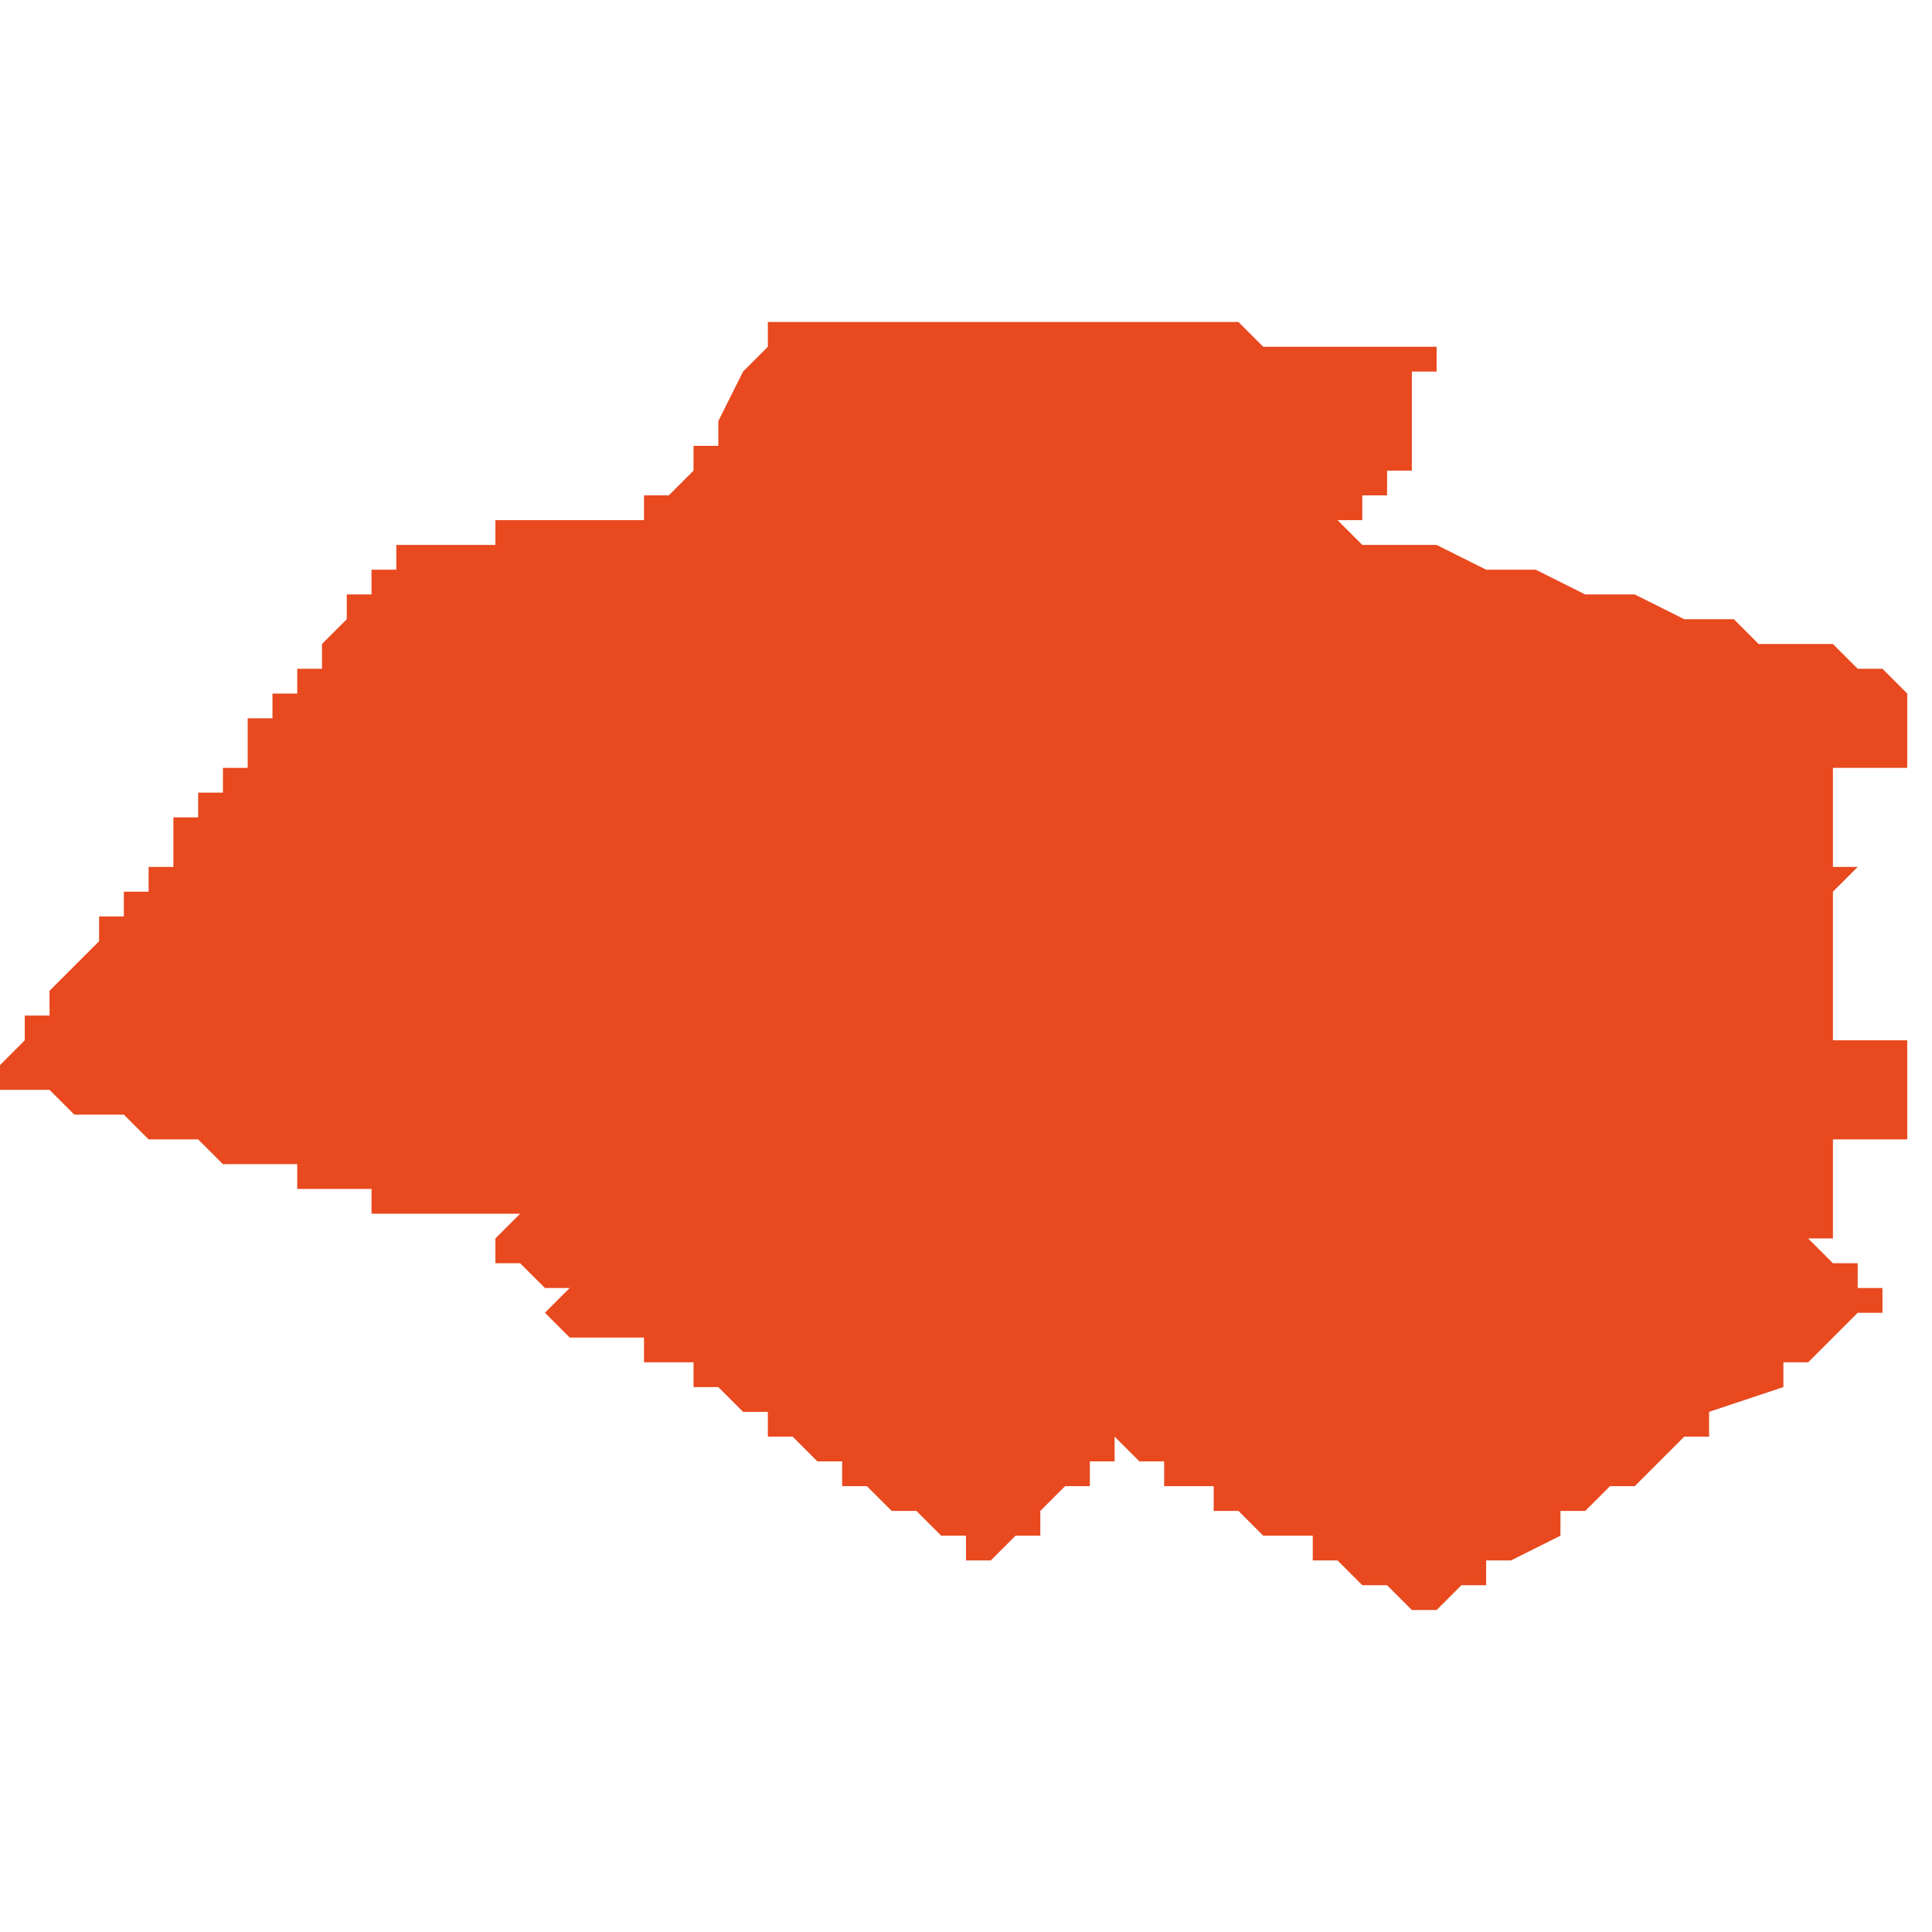 <svg xmlns="http://www.w3.org/2000/svg" xmlns:xlink="http://www.w3.org/1999/xlink" height="300" width="300" viewBox="5.513 -52.049 0.078 0.052"><path d="M 5.57 -52.046 L 5.57 -52.046 5.57 -52.046 5.57 -52.046 5.57 -52.046 5.57 -52.046 5.57 -52.047 5.57 -52.047 5.57 -52.047 5.571 -52.047 5.571 -52.047 5.571 -52.047 5.571 -52.048 5.571 -52.048 5.571 -52.048 5.571 -52.048 5.57 -52.048 5.57 -52.048 5.569 -52.048 5.567 -52.048 5.567 -52.048 5.567 -52.048 5.567 -52.048 5.564 -52.048 5.563 -52.049 5.563 -52.049 5.562 -52.049 5.562 -52.049 5.562 -52.049 5.562 -52.049 5.561 -52.049 5.561 -52.049 5.561 -52.049 5.561 -52.049 5.56 -52.049 5.56 -52.049 5.559 -52.049 5.558 -52.049 5.558 -52.049 5.558 -52.049 5.558 -52.049 5.558 -52.049 5.558 -52.049 5.558 -52.049 5.558 -52.049 5.558 -52.049 5.558 -52.049 5.557 -52.049 5.557 -52.049 5.557 -52.049 5.556 -52.049 5.555 -52.049 5.555 -52.049 5.555 -52.049 5.555 -52.049 5.554 -52.049 5.554 -52.049 5.553 -52.049 5.553 -52.049 5.552 -52.049 5.552 -52.049 5.552 -52.049 5.551 -52.049 5.55 -52.049 5.549 -52.049 5.548 -52.049 5.547 -52.049 5.547 -52.049 5.546 -52.049 5.546 -52.049 5.545 -52.049 5.545 -52.049 5.545 -52.049 5.544 -52.049 5.544 -52.049 5.544 -52.048 5.544 -52.048 5.543 -52.047 5.543 -52.047 5.543 -52.047 5.542 -52.045 5.542 -52.045 5.542 -52.045 5.542 -52.045 5.542 -52.045 5.542 -52.045 5.542 -52.045 5.542 -52.045 5.542 -52.045 5.542 -52.044 5.542 -52.044 5.541 -52.044 5.541 -52.043 5.541 -52.043 5.541 -52.043 5.541 -52.043 5.541 -52.043 5.541 -52.043 5.541 -52.043 5.541 -52.043 5.541 -52.043 5.541 -52.043 5.54 -52.042 5.54 -52.042 5.54 -52.042 5.539 -52.042 5.539 -52.042 5.539 -52.042 5.539 -52.041 5.539 -52.041 5.539 -52.041 5.538 -52.041 5.537 -52.041 5.537 -52.041 5.537 -52.041 5.536 -52.041 5.536 -52.041 5.535 -52.041 5.535 -52.041 5.535 -52.041 5.535 -52.041 5.535 -52.041 5.534 -52.041 5.533 -52.041 5.533 -52.04 5.533 -52.04 5.533 -52.04 5.532 -52.04 5.532 -52.04 5.532 -52.04 5.532 -52.04 5.532 -52.04 5.532 -52.04 5.532 -52.04 5.532 -52.04 5.532 -52.04 5.532 -52.04 5.532 -52.04 5.532 -52.04 5.532 -52.04 5.532 -52.04 5.532 -52.04 5.531 -52.04 5.531 -52.039 5.531 -52.04 5.531 -52.04 5.53 -52.04 5.53 -52.04 5.53 -52.04 5.53 -52.04 5.529 -52.04 5.529 -52.04 5.529 -52.04 5.529 -52.04 5.529 -52.04 5.529 -52.04 5.529 -52.04 5.529 -52.04 5.529 -52.04 5.529 -52.04 5.529 -52.039 5.529 -52.039 5.529 -52.039 5.529 -52.039 5.529 -52.039 5.529 -52.039 5.529 -52.039 5.528 -52.039 5.528 -52.039 5.528 -52.039 5.528 -52.039 5.528 -52.038 5.528 -52.038 5.528 -52.038 5.528 -52.038 5.527 -52.038 5.527 -52.038 5.527 -52.037 5.527 -52.037 5.527 -52.037 5.527 -52.037 5.527 -52.037 5.526 -52.036 5.526 -52.036 5.526 -52.036 5.526 -52.036 5.526 -52.036 5.526 -52.036 5.526 -52.036 5.526 -52.036 5.526 -52.035 5.526 -52.035 5.526 -52.035 5.525 -52.035 5.525 -52.035 5.525 -52.035 5.525 -52.035 5.525 -52.035 5.525 -52.035 5.525 -52.035 5.525 -52.035 5.525 -52.035 5.525 -52.035 5.525 -52.035 5.525 -52.035 5.525 -52.035 5.525 -52.035 5.525 -52.035 5.525 -52.034 5.525 -52.034 5.525 -52.034 5.525 -52.034 5.525 -52.034 5.524 -52.034 5.524 -52.034 5.524 -52.034 5.524 -52.034 5.524 -52.033 5.524 -52.033 5.524 -52.033 5.524 -52.033 5.524 -52.033 5.524 -52.033 5.524 -52.033 5.524 -52.033 5.523 -52.033 5.523 -52.033 5.523 -52.033 5.523 -52.033 5.523 -52.033 5.523 -52.033 5.523 -52.032 5.523 -52.032 5.523 -52.032 5.523 -52.032 5.523 -52.032 5.523 -52.032 5.523 -52.032 5.523 -52.032 5.523 -52.032 5.523 -52.032 5.523 -52.032 5.523 -52.031 5.522 -52.031 5.522 -52.031 5.522 -52.031 5.522 -52.031 5.522 -52.031 5.522 -52.031 5.522 -52.031 5.522 -52.031 5.522 -52.031 5.522 -52.031 5.522 -52.031 5.522 -52.03 5.522 -52.03 5.522 -52.03 5.522 -52.03 5.522 -52.03 5.521 -52.03 5.521 -52.03 5.521 -52.03 5.521 -52.03 5.521 -52.03 5.521 -52.029 5.521 -52.029 5.521 -52.029 5.521 -52.029 5.521 -52.029 5.52 -52.029 5.52 -52.028 5.52 -52.028 5.52 -52.028 5.52 -52.028 5.52 -52.027 5.52 -52.027 5.519 -52.027 5.519 -52.027 5.519 -52.027 5.519 -52.027 5.519 -52.026 5.519 -52.026 5.519 -52.026 5.518 -52.026 5.518 -52.026 5.518 -52.026 5.518 -52.025 5.517 -52.025 5.517 -52.024 5.517 -52.024 5.516 -52.023 5.516 -52.023 5.516 -52.023 5.516 -52.023 5.516 -52.023 5.515 -52.022 5.515 -52.022 5.515 -52.022 5.515 -52.021 5.514 -52.021 5.514 -52.021 5.514 -52.021 5.514 -52.021 5.514 -52.021 5.514 -52.021 5.514 -52.021 5.514 -52.02 5.514 -52.02 5.513 -52.019 5.513 -52.019 5.513 -52.019 5.513 -52.019 5.513 -52.019 5.513 -52.018 5.514 -52.018 5.515 -52.018 5.515 -52.018 5.515 -52.018 5.515 -52.018 5.516 -52.017 5.517 -52.017 5.517 -52.017 5.517 -52.017 5.518 -52.017 5.518 -52.017 5.519 -52.016 5.519 -52.016 5.519 -52.016 5.519 -52.016 5.52 -52.016 5.52 -52.016 5.521 -52.016 5.521 -52.016 5.521 -52.016 5.521 -52.016 5.521 -52.016 5.521 -52.016 5.521 -52.016 5.521 -52.016 5.522 -52.015 5.522 -52.015 5.522 -52.015 5.523 -52.015 5.523 -52.015 5.525 -52.015 5.525 -52.014 5.528 -52.014 5.528 -52.013 5.528 -52.013 5.528 -52.013 5.529 -52.013 5.529 -52.013 5.53 -52.013 5.53 -52.013 5.53 -52.013 5.53 -52.013 5.53 -52.013 5.531 -52.013 5.531 -52.013 5.531 -52.013 5.531 -52.013 5.532 -52.013 5.532 -52.013 5.533 -52.013 5.533 -52.013 5.533 -52.013 5.533 -52.013 5.534 -52.013 5.534 -52.013 5.533 -52.012 5.533 -52.012 5.533 -52.012 5.533 -52.012 5.533 -52.011 5.533 -52.011 5.532 -52.011 5.532 -52.011 5.533 -52.011 5.533 -52.011 5.533 -52.011 5.534 -52.011 5.534 -52.011 5.535 -52.01 5.535 -52.01 5.535 -52.01 5.536 -52.01 5.536 -52.01 5.536 -52.01 5.536 -52.01 5.536 -52.01 5.536 -52.01 5.536 -52.01 5.535 -52.009 5.535 -52.009 5.535 -52.009 5.535 -52.009 5.535 -52.009 5.535 -52.009 5.535 -52.009 5.535 -52.009 5.535 -52.009 5.536 -52.008 5.536 -52.008 5.536 -52.008 5.537 -52.008 5.537 -52.008 5.537 -52.008 5.537 -52.008 5.537 -52.008 5.538 -52.008 5.538 -52.008 5.538 -52.008 5.538 -52.008 5.538 -52.008 5.538 -52.008 5.538 -52.008 5.539 -52.008 5.539 -52.008 5.539 -52.008 5.539 -52.007 5.539 -52.007 5.539 -52.007 5.539 -52.007 5.539 -52.007 5.539 -52.007 5.539 -52.007 5.54 -52.007 5.54 -52.007 5.54 -52.007 5.54 -52.007 5.54 -52.007 5.54 -52.007 5.54 -52.007 5.54 -52.007 5.54 -52.007 5.54 -52.007 5.541 -52.007 5.541 -52.007 5.541 -52.006 5.541 -52.006 5.541 -52.006 5.541 -52.006 5.541 -52.006 5.541 -52.006 5.541 -52.006 5.541 -52.006 5.542 -52.006 5.542 -52.006 5.542 -52.006 5.542 -52.006 5.542 -52.006 5.542 -52.006 5.542 -52.006 5.542 -52.006 5.542 -52.006 5.542 -52.006 5.542 -52.006 5.542 -52.006 5.542 -52.006 5.542 -52.006 5.542 -52.006 5.542 -52.006 5.542 -52.006 5.543 -52.005 5.543 -52.005 5.543 -52.005 5.543 -52.005 5.543 -52.005 5.543 -52.005 5.543 -52.005 5.543 -52.005 5.543 -52.005 5.543 -52.005 5.543 -52.005 5.544 -52.005 5.544 -52.005 5.544 -52.005 5.544 -52.005 5.544 -52.005 5.544 -52.005 5.544 -52.005 5.544 -52.004 5.544 -52.004 5.544 -52.004 5.545 -52.004 5.545 -52.004 5.545 -52.004 5.545 -52.004 5.545 -52.004 5.545 -52.004 5.545 -52.004 5.545 -52.004 5.545 -52.004 5.545 -52.004 5.545 -52.004 5.545 -52.004 5.545 -52.004 5.545 -52.004 5.545 -52.004 5.546 -52.003 5.546 -52.003 5.546 -52.003 5.546 -52.003 5.546 -52.003 5.546 -52.003 5.547 -52.003 5.547 -52.003 5.547 -52.003 5.547 -52.003 5.547 -52.003 5.547 -52.003 5.547 -52.003 5.547 -52.003 5.547 -52.003 5.547 -52.003 5.547 -52.003 5.547 -52.003 5.547 -52.002 5.547 -52.002 5.547 -52.002 5.547 -52.002 5.548 -52.002 5.548 -52.002 5.548 -52.002 5.548 -52.002 5.548 -52.002 5.548 -52.002 5.548 -52.002 5.549 -52.001 5.549 -52.001 5.549 -52.001 5.549 -52.001 5.549 -52.001 5.549 -52.001 5.549 -52.001 5.549 -52.001 5.549 -52.001 5.549 -52.001 5.55 -52.001 5.55 -52.001 5.55 -52.001 5.55 -52.001 5.55 -52.001 5.55 -52.001 5.55 -52.001 5.55 -52.001 5.55 -52.001 5.55 -52.001 5.551 -52 5.551 -52 5.551 -52 5.551 -52 5.551 -52 5.551 -52 5.551 -52 5.551 -52 5.551 -52 5.552 -52 5.552 -52 5.552 -51.999 5.552 -51.999 5.553 -51.999 5.553 -51.999 5.553 -51.999 5.553 -51.999 5.553 -51.999 5.553 -51.999 5.554 -52 5.554 -52 5.554 -52 5.554 -52 5.554 -52 5.555 -52 5.555 -52.001 5.556 -52.002 5.556 -52.002 5.556 -52.002 5.556 -52.002 5.556 -52.002 5.556 -52.002 5.556 -52.002 5.557 -52.002 5.557 -52.002 5.557 -52.002 5.557 -52.002 5.557 -52.002 5.557 -52.002 5.557 -52.002 5.557 -52.002 5.557 -52.002 5.557 -52.002 5.557 -52.002 5.557 -52.002 5.557 -52.003 5.557 -52.003 5.557 -52.003 5.557 -52.003 5.557 -52.003 5.557 -52.003 5.557 -52.003 5.557 -52.003 5.557 -52.003 5.558 -52.003 5.558 -52.003 5.558 -52.004 5.558 -52.004 5.559 -52.003 5.559 -52.003 5.559 -52.003 5.559 -52.003 5.559 -52.003 5.559 -52.003 5.559 -52.003 5.559 -52.003 5.559 -52.003 5.559 -52.003 5.559 -52.003 5.559 -52.003 5.559 -52.003 5.559 -52.003 5.559 -52.003 5.56 -52.003 5.56 -52.003 5.56 -52.003 5.56 -52.003 5.56 -52.003 5.56 -52.002 5.561 -52.002 5.561 -52.002 5.561 -52.002 5.561 -52.002 5.561 -52.002 5.561 -52.002 5.561 -52.002 5.561 -52.002 5.561 -52.002 5.561 -52.002 5.561 -52.002 5.561 -52.002 5.561 -52.002 5.561 -52.002 5.561 -52.002 5.561 -52.002 5.561 -52.002 5.561 -52.002 5.561 -52.002 5.562 -52.002 5.562 -52.002 5.562 -52.002 5.562 -52.002 5.562 -52.002 5.562 -52.001 5.562 -52.001 5.563 -52.001 5.563 -52.001 5.563 -52.001 5.564 -52 5.565 -52 5.565 -52 5.565 -52 5.565 -52 5.565 -52 5.565 -52 5.565 -52 5.566 -52 5.566 -52 5.566 -52 5.566 -51.999 5.566 -51.999 5.566 -51.999 5.566 -51.999 5.567 -51.999 5.567 -51.999 5.567 -51.999 5.567 -51.999 5.567 -51.999 5.567 -51.999 5.567 -51.999 5.567 -51.999 5.567 -51.999 5.567 -51.999 5.568 -51.998 5.569 -51.998 5.569 -51.998 5.57 -51.997 5.57 -51.997 5.57 -51.997 5.57 -51.997 5.571 -51.997 5.572 -51.998 5.572 -51.998 5.573 -51.998 5.573 -51.999 5.573 -51.999 5.573 -51.999 5.573 -51.999 5.573 -51.999 5.573 -51.999 5.573 -51.999 5.573 -51.999 5.574 -51.999 5.574 -51.999 5.574 -51.999 5.574 -51.999 5.574 -51.999 5.574 -51.999 5.576 -52 5.576 -52 5.576 -52.001 5.576 -52.001 5.577 -52.001 5.577 -52.001 5.578 -52.002 5.579 -52.002 5.579 -52.002 5.579 -52.002 5.58 -52.003 5.581 -52.004 5.582 -52.004 5.582 -52.004 5.582 -52.004 5.582 -52.004 5.582 -52.004 5.582 -52.004 5.582 -52.005 5.582 -52.005 5.582 -52.005 5.585 -52.006 5.585 -52.006 5.585 -52.007 5.586 -52.007 5.586 -52.007 5.586 -52.007 5.586 -52.007 5.587 -52.008 5.588 -52.009 5.588 -52.009 5.589 -52.009 5.589 -52.009 5.589 -52.009 5.589 -52.009 5.589 -52.009 5.589 -52.009 5.589 -52.009 5.589 -52.009 5.589 -52.009 5.589 -52.009 5.589 -52.009 5.589 -52.01 5.589 -52.01 5.589 -52.01 5.589 -52.01 5.589 -52.01 5.589 -52.01 5.589 -52.01 5.589 -52.01 5.589 -52.01 5.589 -52.01 5.589 -52.01 5.588 -52.01 5.588 -52.01 5.588 -52.01 5.588 -52.01 5.588 -52.01 5.588 -52.011 5.588 -52.011 5.588 -52.011 5.587 -52.011 5.587 -52.011 5.587 -52.011 5.587 -52.011 5.587 -52.011 5.587 -52.011 5.587 -52.011 5.587 -52.011 5.587 -52.011 5.586 -52.012 5.586 -52.012 5.586 -52.012 5.586 -52.012 5.587 -52.012 5.587 -52.012 5.587 -52.012 5.587 -52.012 5.587 -52.012 5.587 -52.012 5.587 -52.012 5.587 -52.012 5.587 -52.013 5.587 -52.013 5.587 -52.013 5.587 -52.013 5.587 -52.013 5.587 -52.013 5.587 -52.013 5.587 -52.013 5.587 -52.014 5.587 -52.014 5.587 -52.014 5.587 -52.014 5.587 -52.014 5.587 -52.014 5.587 -52.014 5.587 -52.014 5.587 -52.014 5.587 -52.014 5.587 -52.014 5.587 -52.014 5.587 -52.015 5.587 -52.015 5.587 -52.015 5.587 -52.015 5.587 -52.016 5.587 -52.016 5.587 -52.016 5.588 -52.016 5.59 -52.016 5.59 -52.016 5.59 -52.016 5.59 -52.016 5.59 -52.017 5.59 -52.017 5.59 -52.018 5.59 -52.018 5.59 -52.019 5.59 -52.019 5.59 -52.02 5.59 -52.02 5.588 -52.02 5.588 -52.02 5.587 -52.02 5.587 -52.021 5.587 -52.021 5.587 -52.021 5.587 -52.021 5.587 -52.021 5.587 -52.021 5.587 -52.022 5.587 -52.022 5.587 -52.023 5.587 -52.024 5.587 -52.025 5.587 -52.025 5.587 -52.026 5.588 -52.027 5.587 -52.027 5.587 -52.027 5.587 -52.027 5.587 -52.027 5.587 -52.027 5.587 -52.027 5.587 -52.027 5.587 -52.027 5.587 -52.027 5.587 -52.027 5.587 -52.027 5.587 -52.028 5.587 -52.028 5.587 -52.028 5.587 -52.028 5.587 -52.028 5.587 -52.028 5.587 -52.028 5.587 -52.028 5.587 -52.029 5.587 -52.029 5.587 -52.029 5.587 -52.029 5.587 -52.029 5.587 -52.029 5.587 -52.029 5.587 -52.029 5.587 -52.029 5.587 -52.03 5.587 -52.03 5.587 -52.031 5.587 -52.031 5.587 -52.031 5.587 -52.031 5.587 -52.031 5.588 -52.031 5.588 -52.031 5.588 -52.031 5.589 -52.031 5.589 -52.031 5.59 -52.031 5.59 -52.032 5.59 -52.032 5.59 -52.033 5.59 -52.033 5.59 -52.033 5.59 -52.033 5.59 -52.033 5.59 -52.033 5.59 -52.033 5.59 -52.034 5.59 -52.034 5.59 -52.034 5.59 -52.034 5.59 -52.034 5.589 -52.035 5.589 -52.035 5.589 -52.035 5.589 -52.035 5.589 -52.035 5.589 -52.035 5.588 -52.035 5.587 -52.036 5.585 -52.036 5.584 -52.036 5.584 -52.036 5.583 -52.037 5.583 -52.037 5.583 -52.037 5.582 -52.037 5.582 -52.037 5.581 -52.037 5.579 -52.038 5.578 -52.038 5.577 -52.038 5.577 -52.038 5.575 -52.039 5.575 -52.039 5.575 -52.039 5.575 -52.039 5.574 -52.039 5.573 -52.039 5.571 -52.04 5.569 -52.04 5.568 -52.04 5.568 -52.04 5.568 -52.04 5.568 -52.04 5.568 -52.04 5.568 -52.04 5.568 -52.04 5.568 -52.04 5.568 -52.04 5.567 -52.041 5.567 -52.041 5.567 -52.041 5.567 -52.041 5.567 -52.041 5.568 -52.041 5.568 -52.042 5.568 -52.042 5.568 -52.042 5.568 -52.042 5.568 -52.042 5.568 -52.042 5.569 -52.042 5.569 -52.042 5.569 -52.042 5.569 -52.042 5.569 -52.043 5.569 -52.043 5.57 -52.043 5.57 -52.043 5.57 -52.044 5.57 -52.044 5.57 -52.044 5.57 -52.044 5.57 -52.044 5.57 -52.044 5.57 -52.044 5.57 -52.044 5.57 -52.044 5.57 -52.045 5.57 -52.045 5.57 -52.045 5.57 -52.045 5.57 -52.045 Z" fill="#e8491e" /></svg>